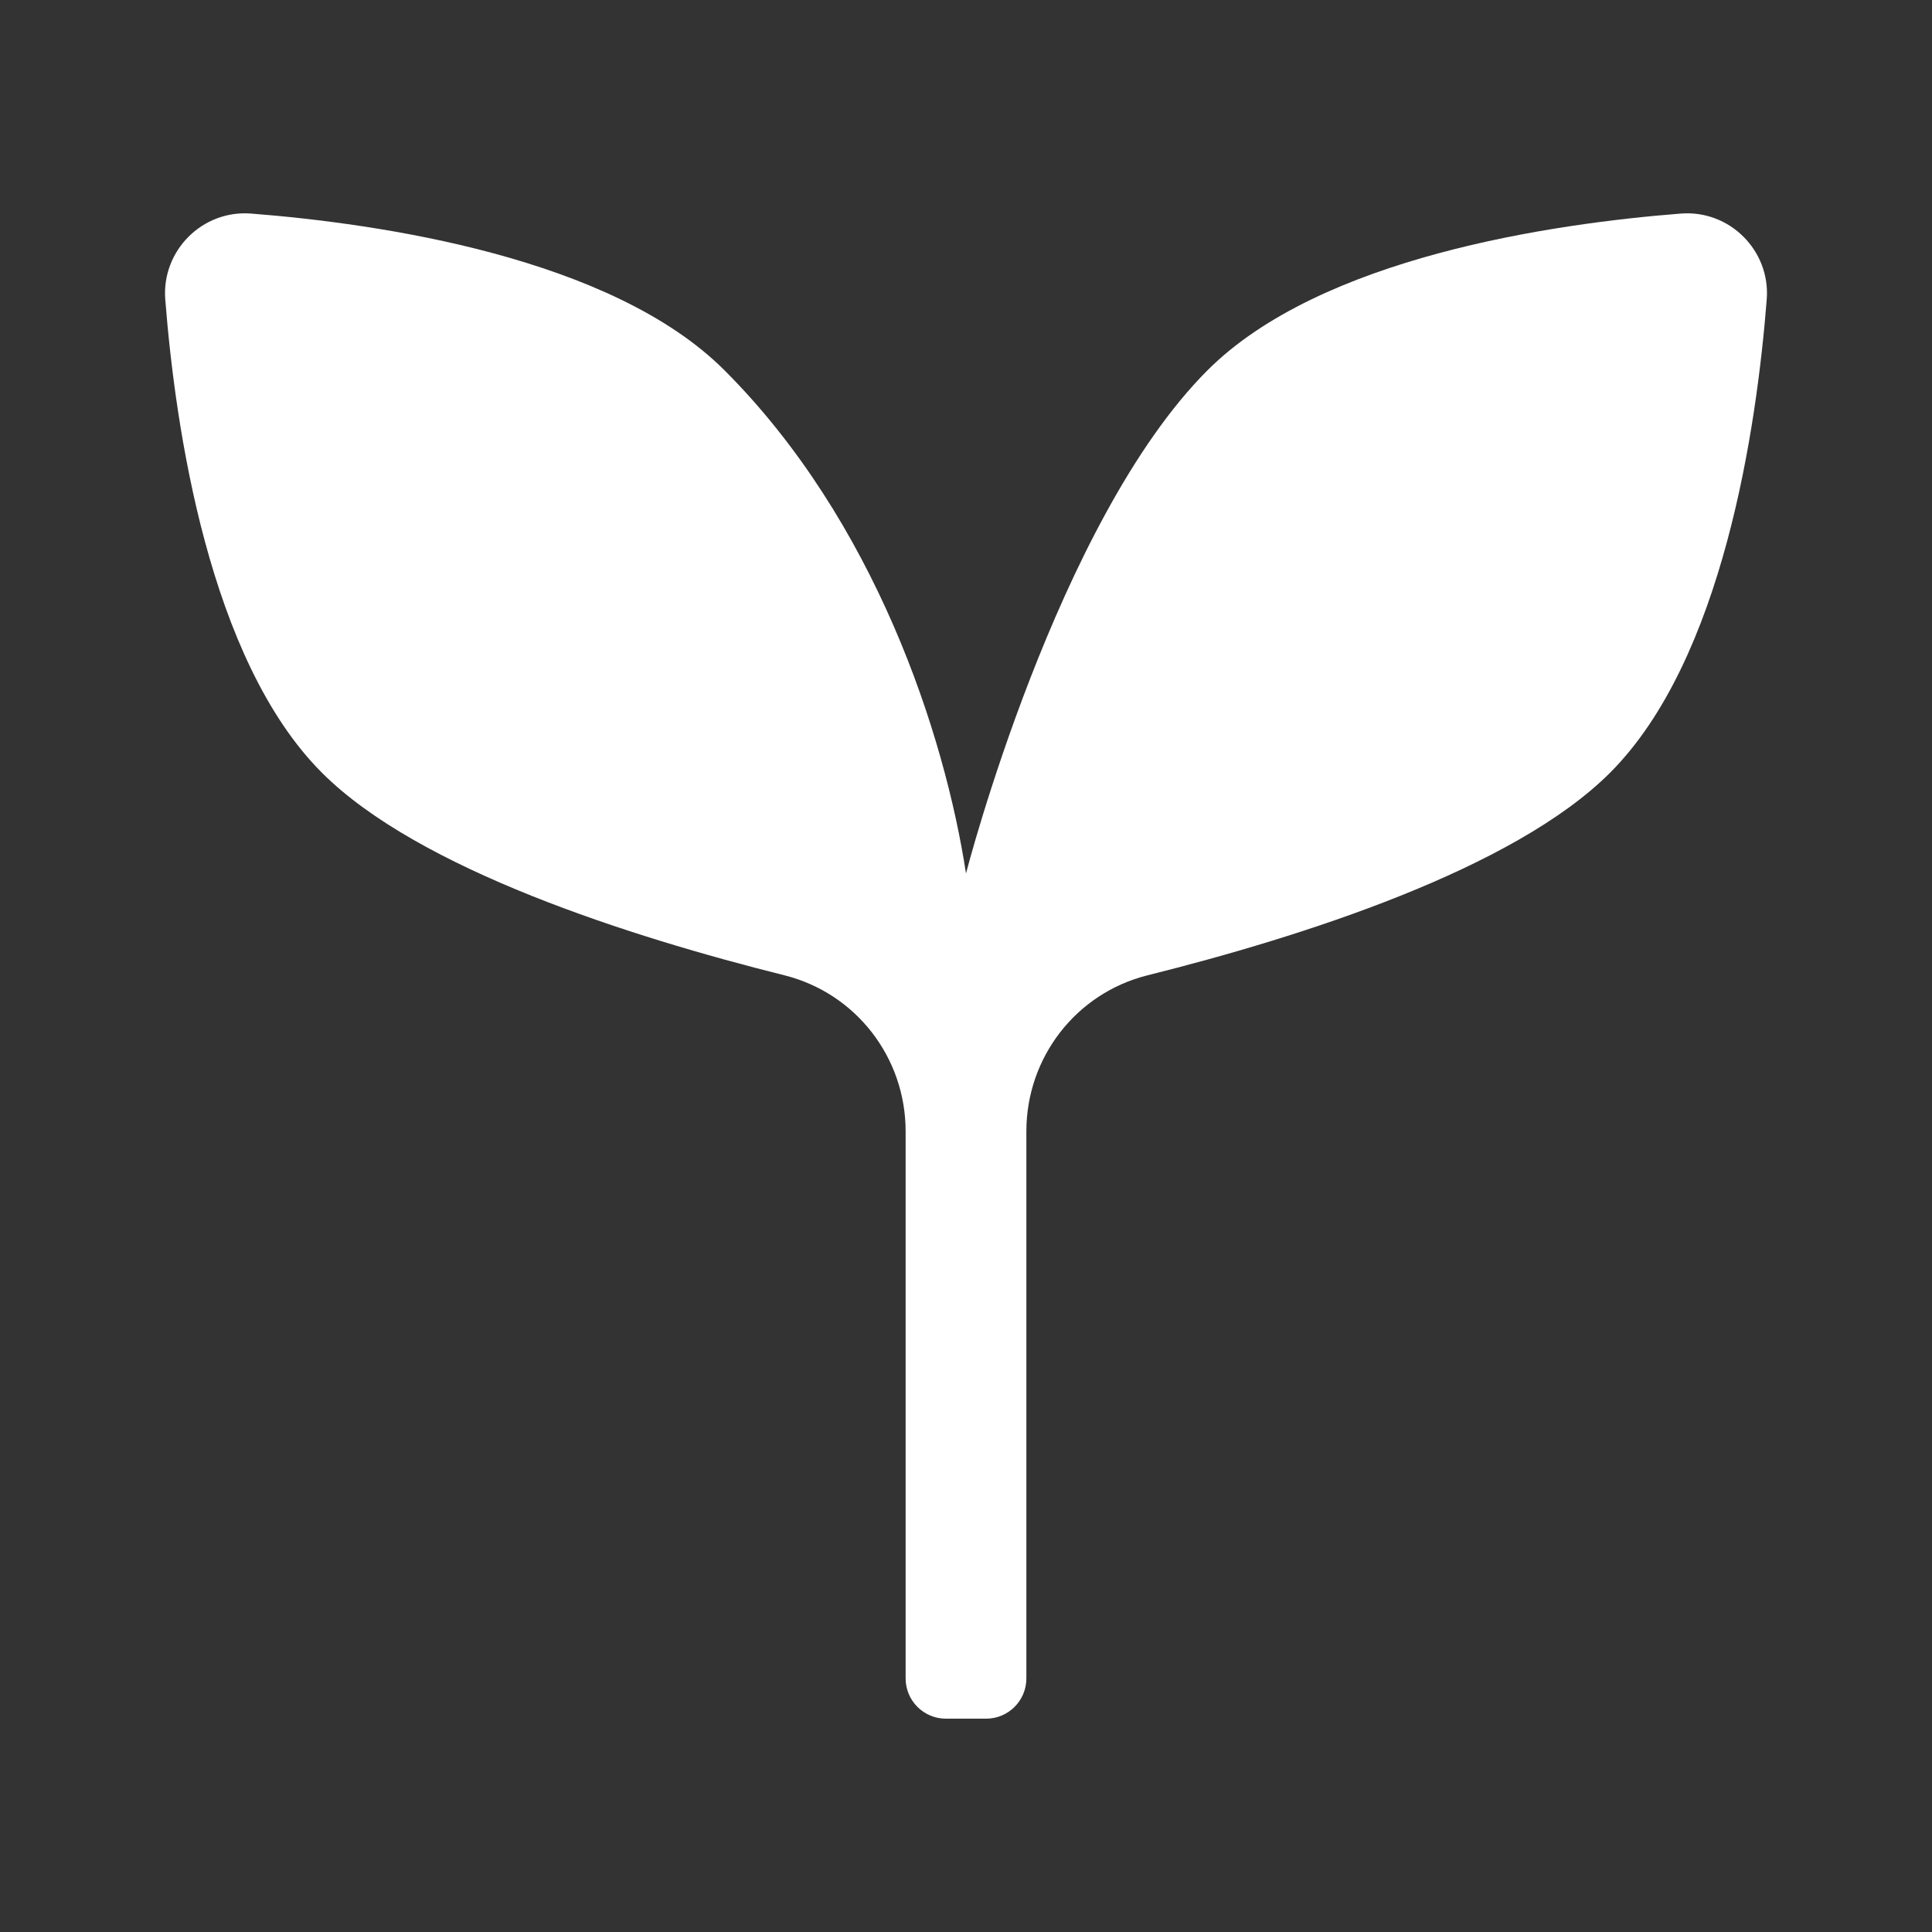 <?xml version="1.0" encoding="UTF-8"?><svg id="a" xmlns="http://www.w3.org/2000/svg" width="24" height="24" viewBox="0 0 24 24" fill="#fff"><rect x="0" y="0" width="24" height="24" fill="#333333" stroke="none"/><path d="M21.947,3.72c-.125,1.593-.543,4.476-1.947,5.88-1.199,1.199-3.829,2.037-5.746,2.516-.888,.222-1.504,1.022-1.504,1.937v6.797c0,.276-.224,.5-.5,.5h-.5c-.276,0-.5-.224-.5-.5v-6.797c0-.915-.616-1.714-1.504-1.937-1.917-.479-4.547-1.317-5.746-2.516-1.404-1.404-1.822-4.286-1.947-5.88-.047-.606,.461-1.115,1.067-1.067,1.593,.125,4.476,.543,5.88,1.947,1.872,1.872,2.735,4.521,3,6.25,0,0,1.128-4.378,3-6.25,1.404-1.404,4.286-1.822,5.88-1.947,.606-.048,1.115,.461,1.067,1.067Z"/></svg>